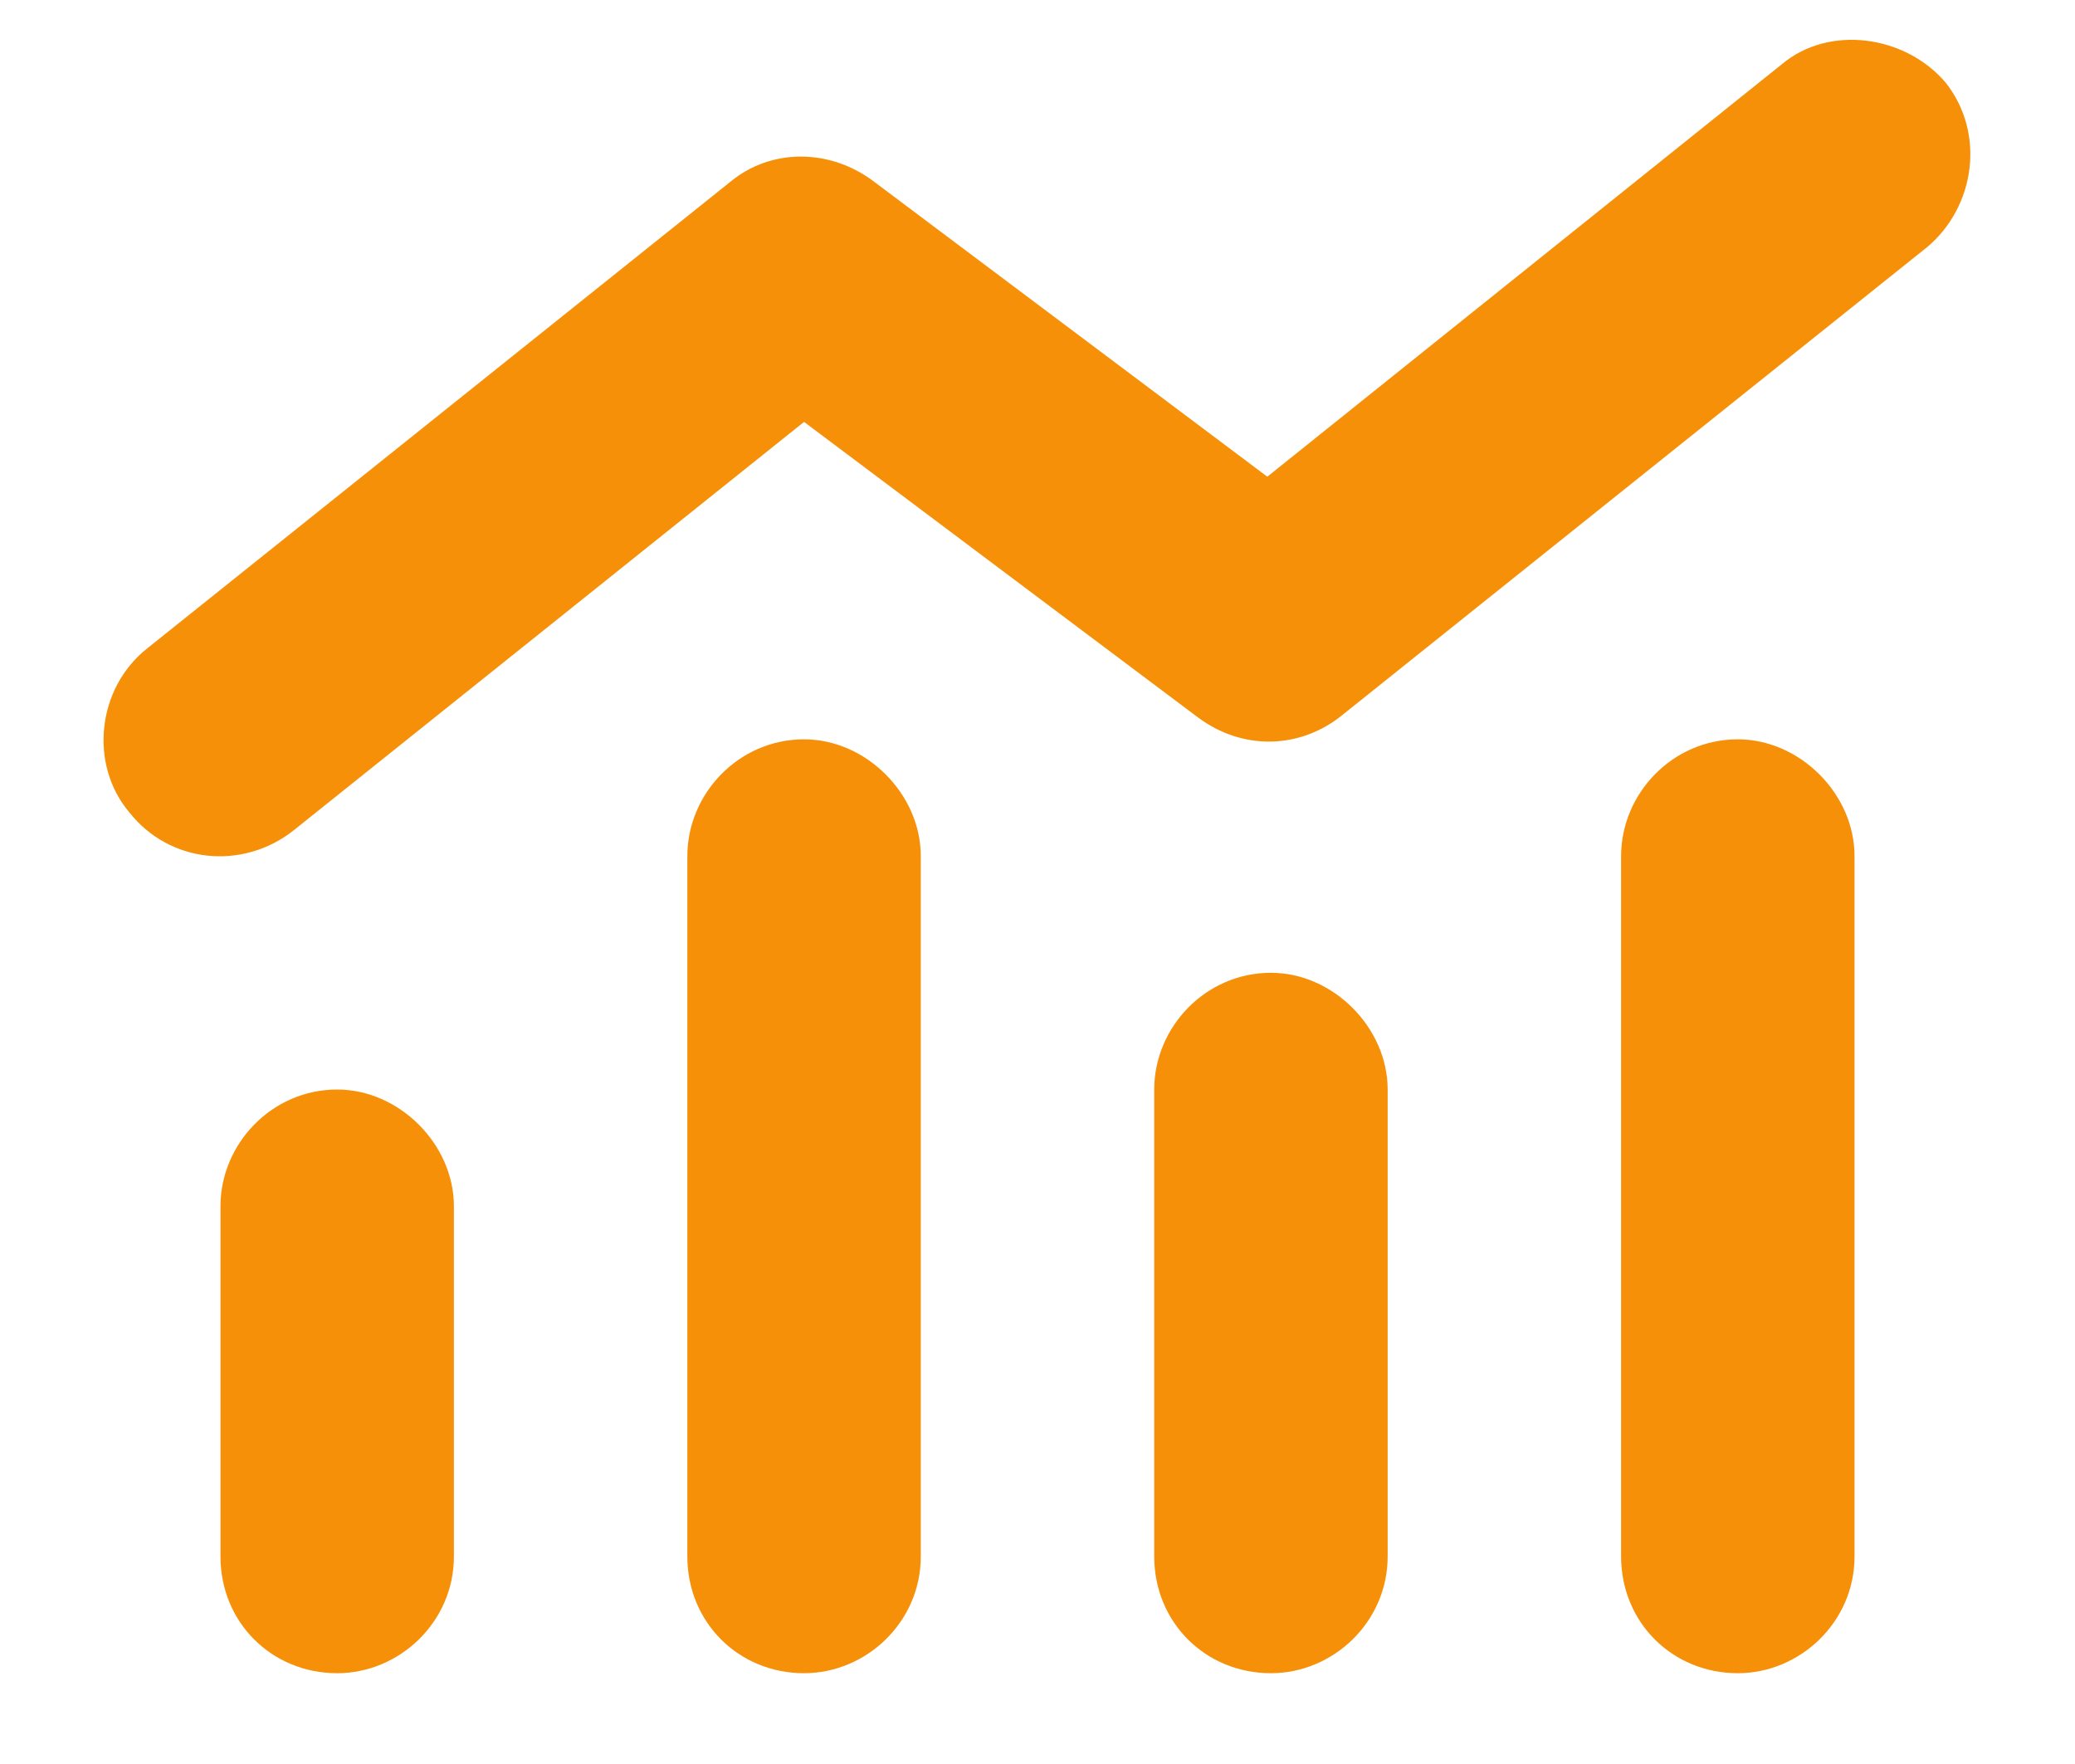 <svg xmlns="http://www.w3.org/2000/svg" width="20" height="17" viewBox="0 0 20 17" fill="none"><path d="M18.578 2.379L12.953 6.879C12.531 7.23 11.969 7.23 11.547 6.914L7.75 4.066L2.828 8.004C2.336 8.391 1.633 8.32 1.246 7.828C0.859 7.371 0.93 6.633 1.422 6.246L7.047 1.746C7.434 1.43 7.996 1.43 8.418 1.746L12.215 4.594L17.172 0.621C17.629 0.234 18.367 0.34 18.754 0.797C19.141 1.289 19.035 1.992 18.578 2.379ZM6.625 8.25C6.625 7.652 7.117 7.125 7.75 7.125C8.348 7.125 8.875 7.652 8.875 8.25V15C8.875 15.633 8.348 16.125 7.75 16.125C7.117 16.125 6.625 15.633 6.625 15V8.25ZM2.125 11.625C2.125 11.027 2.617 10.5 3.25 10.5C3.848 10.5 4.375 11.027 4.375 11.625V15C4.375 15.633 3.848 16.125 3.25 16.125C2.617 16.125 2.125 15.633 2.125 15V11.625ZM12.25 9.375C12.848 9.375 13.375 9.902 13.375 10.5V15C13.375 15.633 12.848 16.125 12.25 16.125C11.617 16.125 11.125 15.633 11.125 15V10.5C11.125 9.902 11.617 9.375 12.25 9.375ZM15.625 8.25C15.625 7.652 16.117 7.125 16.75 7.125C17.348 7.125 17.875 7.652 17.875 8.25V15C17.875 15.633 17.348 16.125 16.75 16.125C16.117 16.125 15.625 15.633 15.625 15V8.25Z" fill="#F79009"></path></svg>